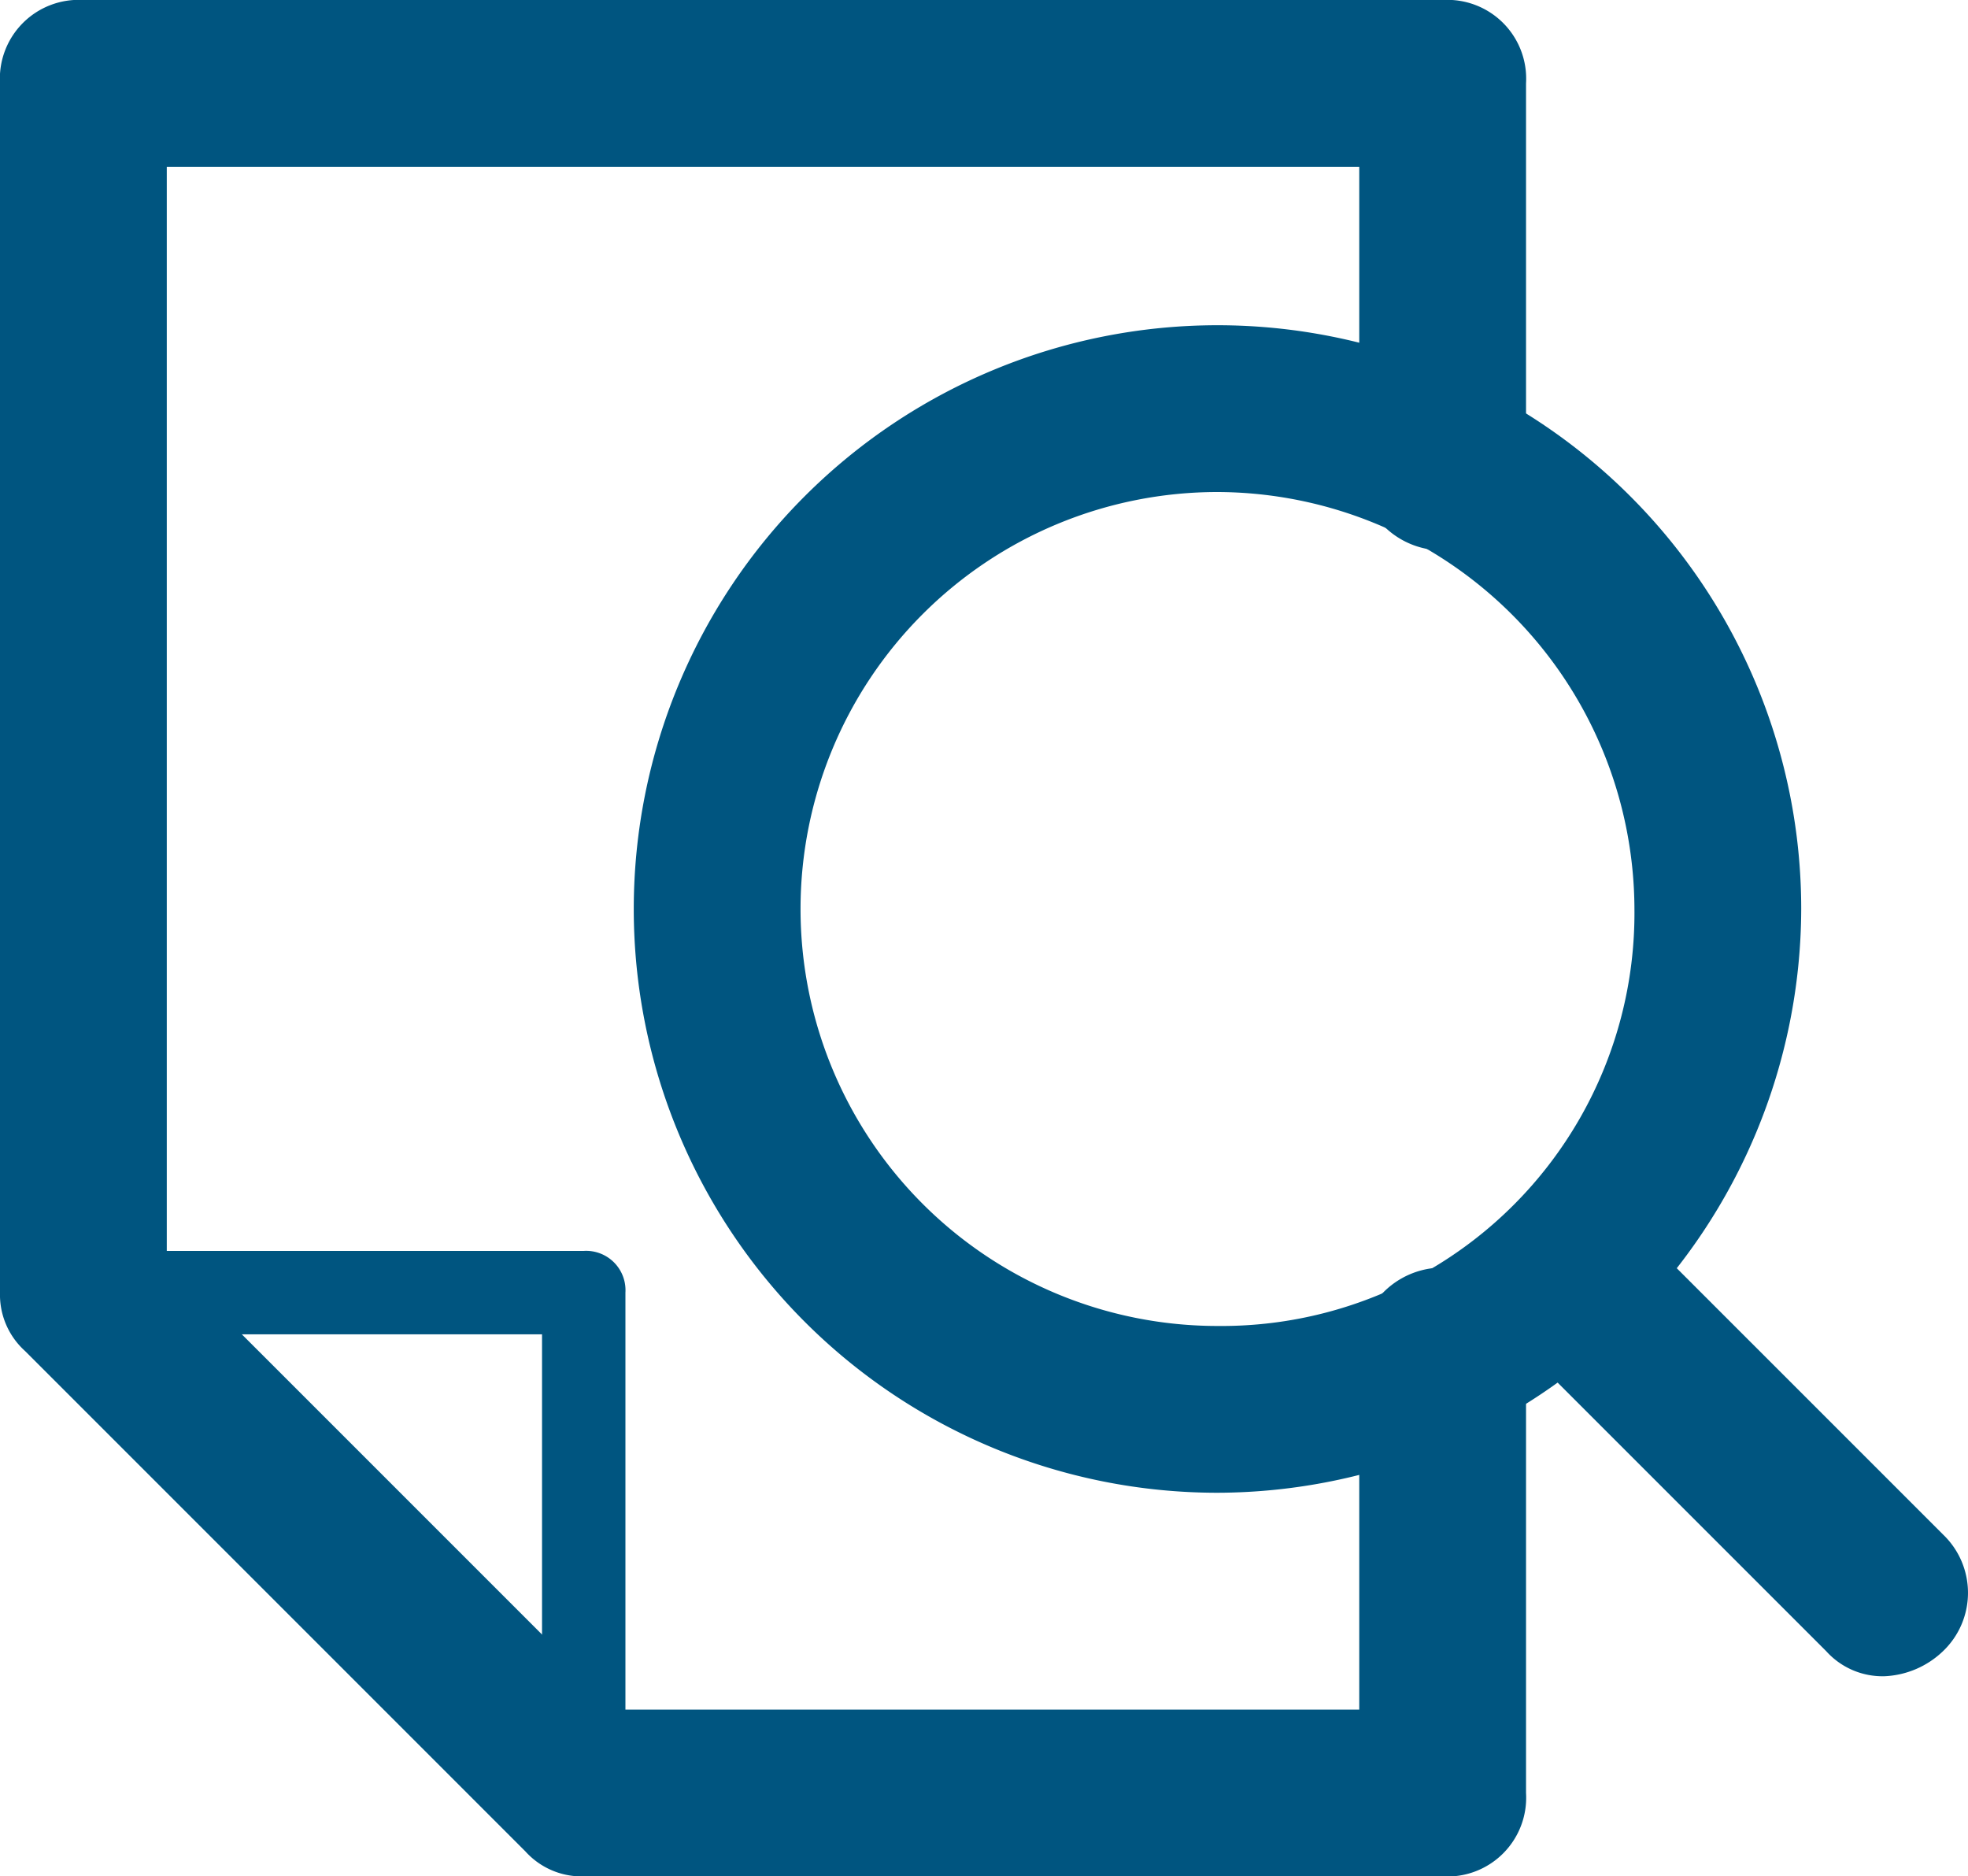 <svg xmlns="http://www.w3.org/2000/svg" viewBox="2189 1122 23.6 22.5">
  <defs>
    <style>
      .cls-1 {
        fill: #005580;
      }
    </style>
  </defs>
  <g id="VER" transform="translate(2189 1122)">
    <path id="Path_20" data-name="Path 20" class="cls-1" d="M7,22a.472.472,0,0,1-.5-.5V16H1a.472.472,0,0,1-.5-.5A.536.536,0,0,1,1,15H7a.472.472,0,0,1,.5.5v6A.472.472,0,0,1,7,22Z"/>
    <path id="Path_21" data-name="Path 21" class="cls-1" d="M14.6,17.9a7,7,0,1,1,7-7,7.02,7.02,0,0,1-7,7Zm0-12a5,5,0,1,0,0,10,4.951,4.951,0,0,0,5-5,5.015,5.015,0,0,0-5-5Z"/>
    <path id="Path_22" data-name="Path 22" class="cls-1" d="M22.6,20.1a.908.908,0,0,1-.7-.3l-3.7-3.7a.99.99,0,0,1,1.4-1.4l3.7,3.7a.967.967,0,0,1,0,1.4,1.08,1.08,0,0,1-.7.3Z"/>
    <path id="Path_23" data-name="Path 23" class="cls-1" d="M17.3,22.5H7a.908.908,0,0,1-.7-.3l-6-6a.908.908,0,0,1-.3-.7V1A.945.945,0,0,1,1,0H17.3a.945.945,0,0,1,1,1V5.6a1,1,0,0,1-2,0V2H2V15.1l5.4,5.4h8.9V16.2a1,1,0,0,1,2,0v5.3a.945.945,0,0,1-1,1Z"/>
  </g>
</svg>
